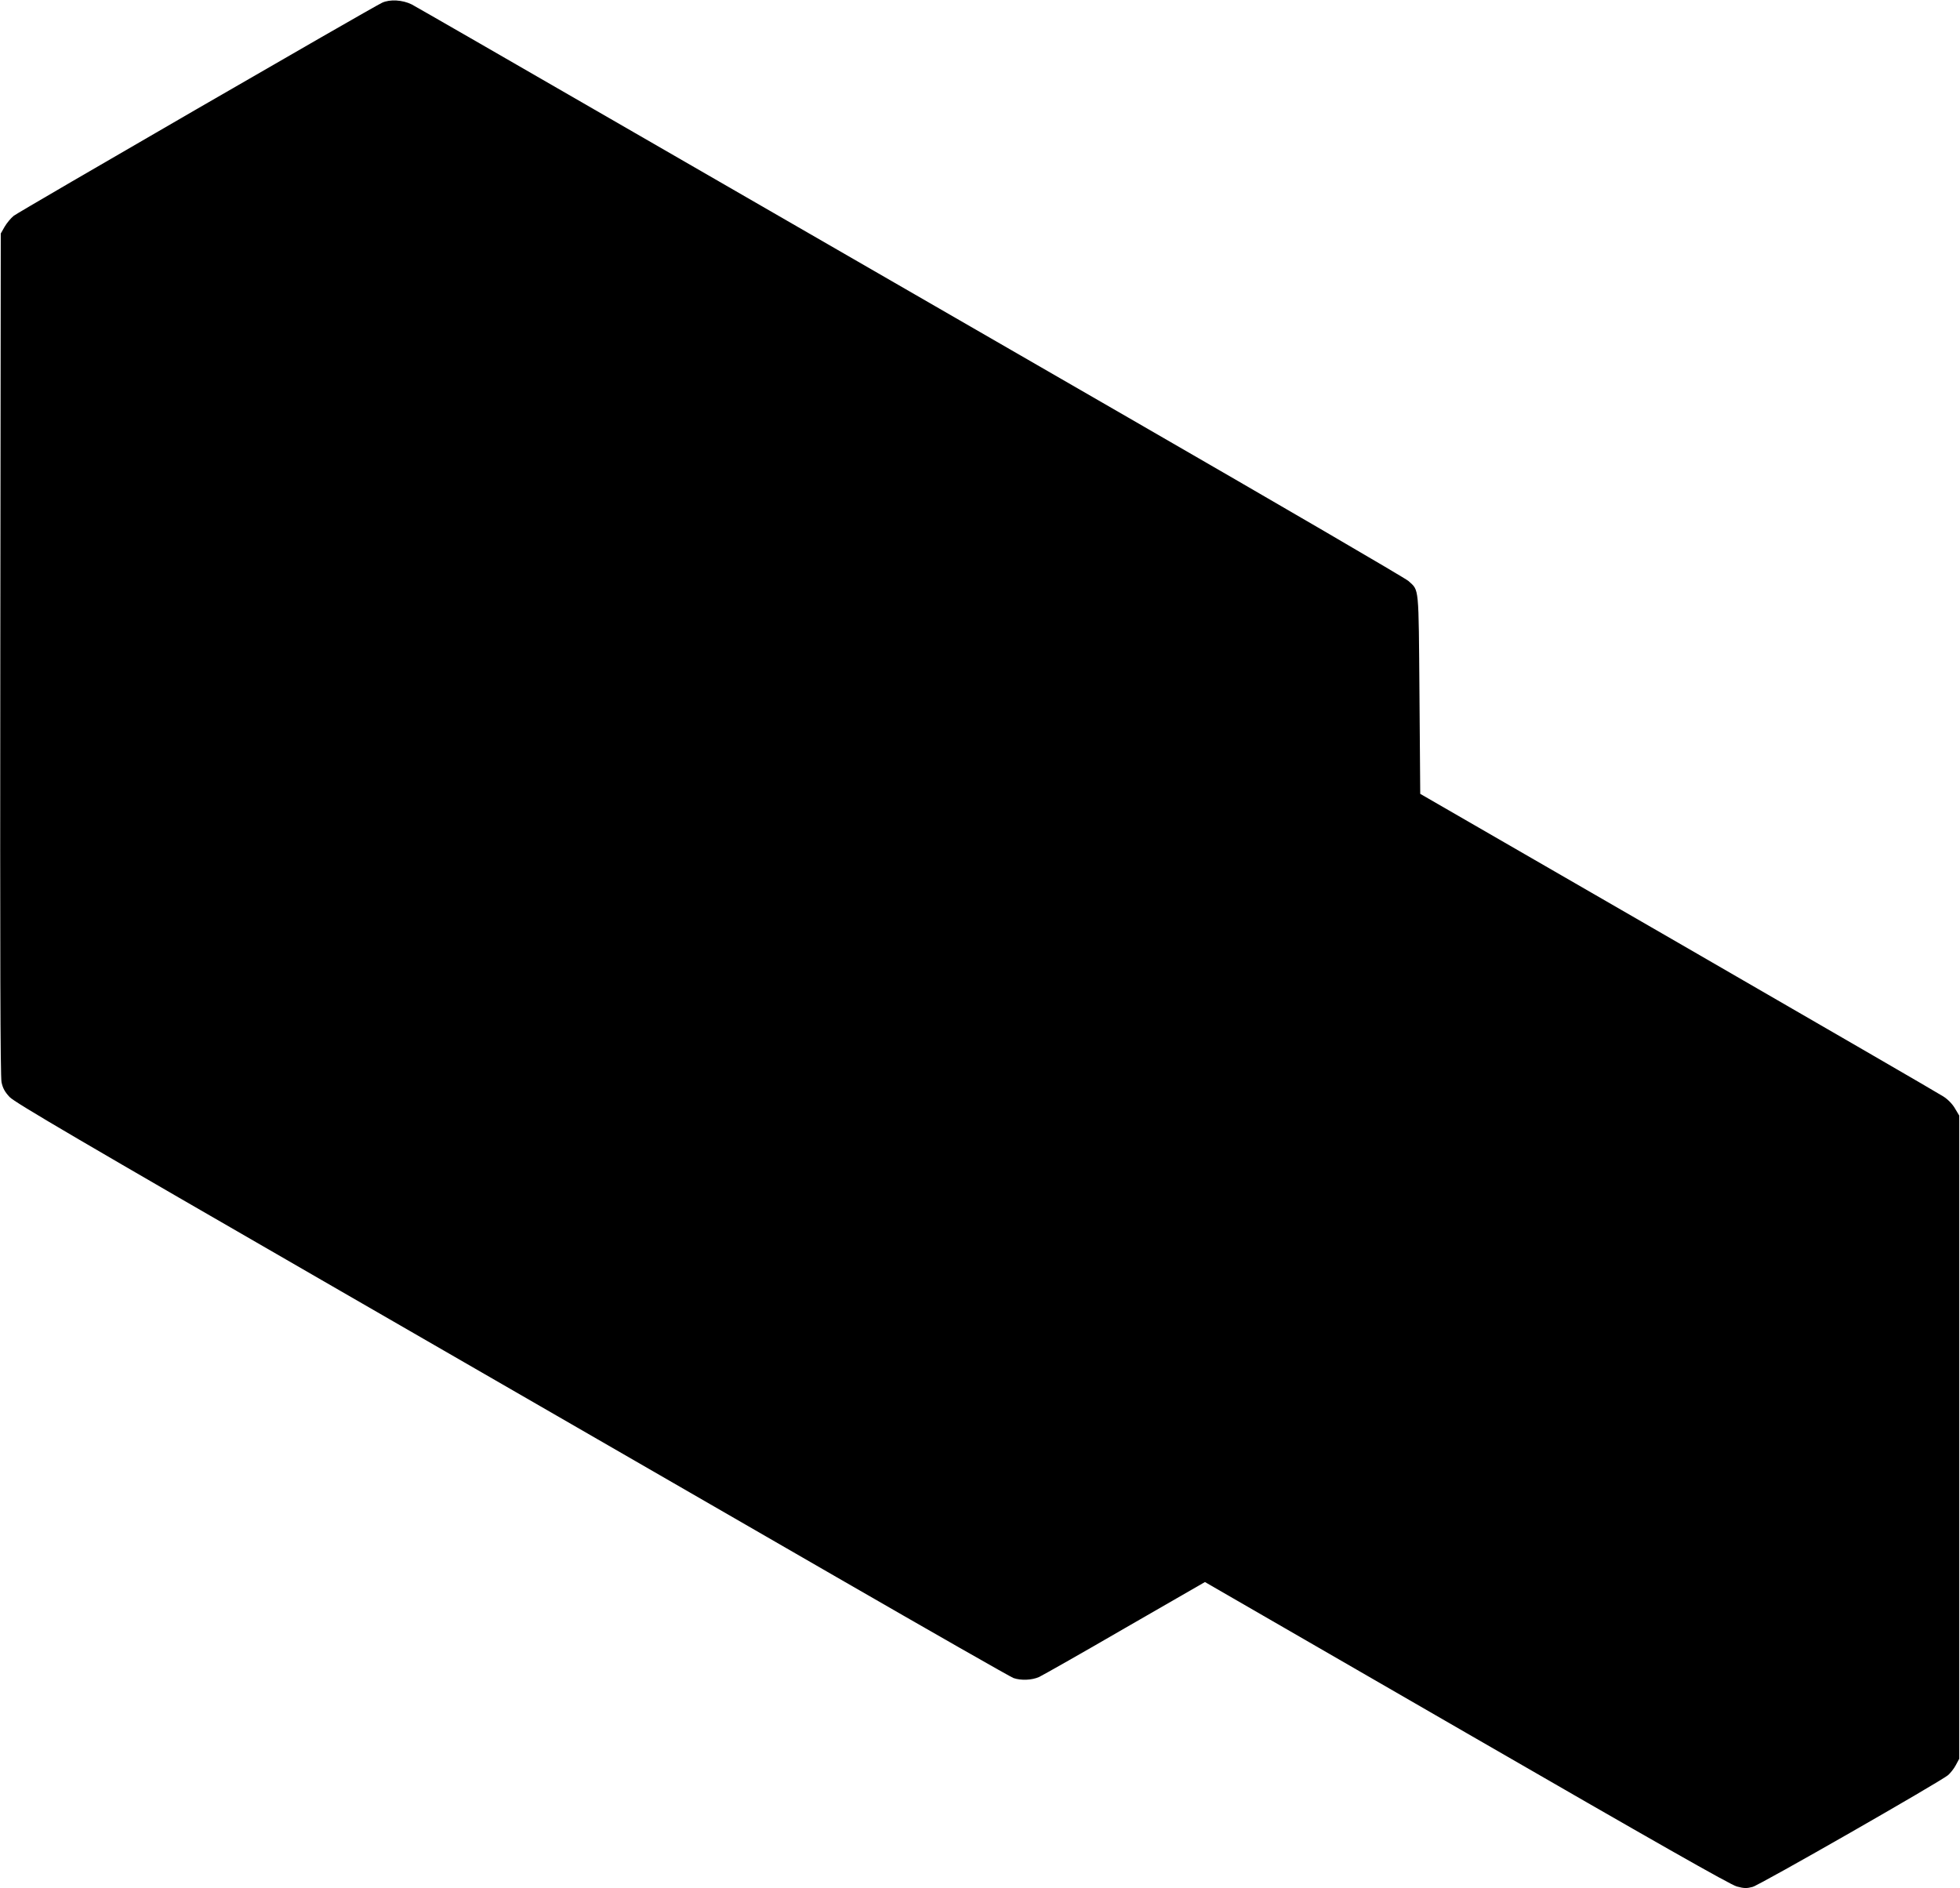 <?xml version="1.0" standalone="no"?>
<!DOCTYPE svg PUBLIC "-//W3C//DTD SVG 20010904//EN"
 "http://www.w3.org/TR/2001/REC-SVG-20010904/DTD/svg10.dtd">
<svg version="1.0" xmlns="http://www.w3.org/2000/svg"
 width="1280pt" height="1233pt" viewBox="0 0 1280 1233"
 preserveAspectRatio="xMidYMid meet">
<g transform="translate(0,1233) scale(0.1,-0.1)"
fill="#000000" stroke="none">
<path d="M2495 12312 c-72 -34 -2369 -1363 -2405 -1391 -19 -15 -46 -48 -60
-72 l-25 -44 -3 -2745 c-2 -1999 0 -2759 8 -2797 8 -39 22 -64 53 -97 34 -36
461 -286 2157 -1264 1163 -671 2621 -1512 3240 -1869 619 -357 1141 -655 1159
-661 49 -17 120 -14 167 7 23 11 276 154 562 320 l521 300 1708 -986 c1233
-712 1724 -991 1765 -1002 48 -13 65 -13 103 -3 47 12 1224 686 1277 730 16
14 39 43 51 66 l22 41 0 2100 0 2100 -28 47 c-16 28 -46 59 -76 78 -27 18
-806 469 -1732 1004 l-1684 972 -5 649 c-6 719 -1 676 -72 741 -18 17 -843
498 -1833 1069 -990 571 -2438 1406 -3217 1856 -779 450 -1436 828 -1459 840
-60 30 -143 35 -194 11z"/>
</g>
</svg>
